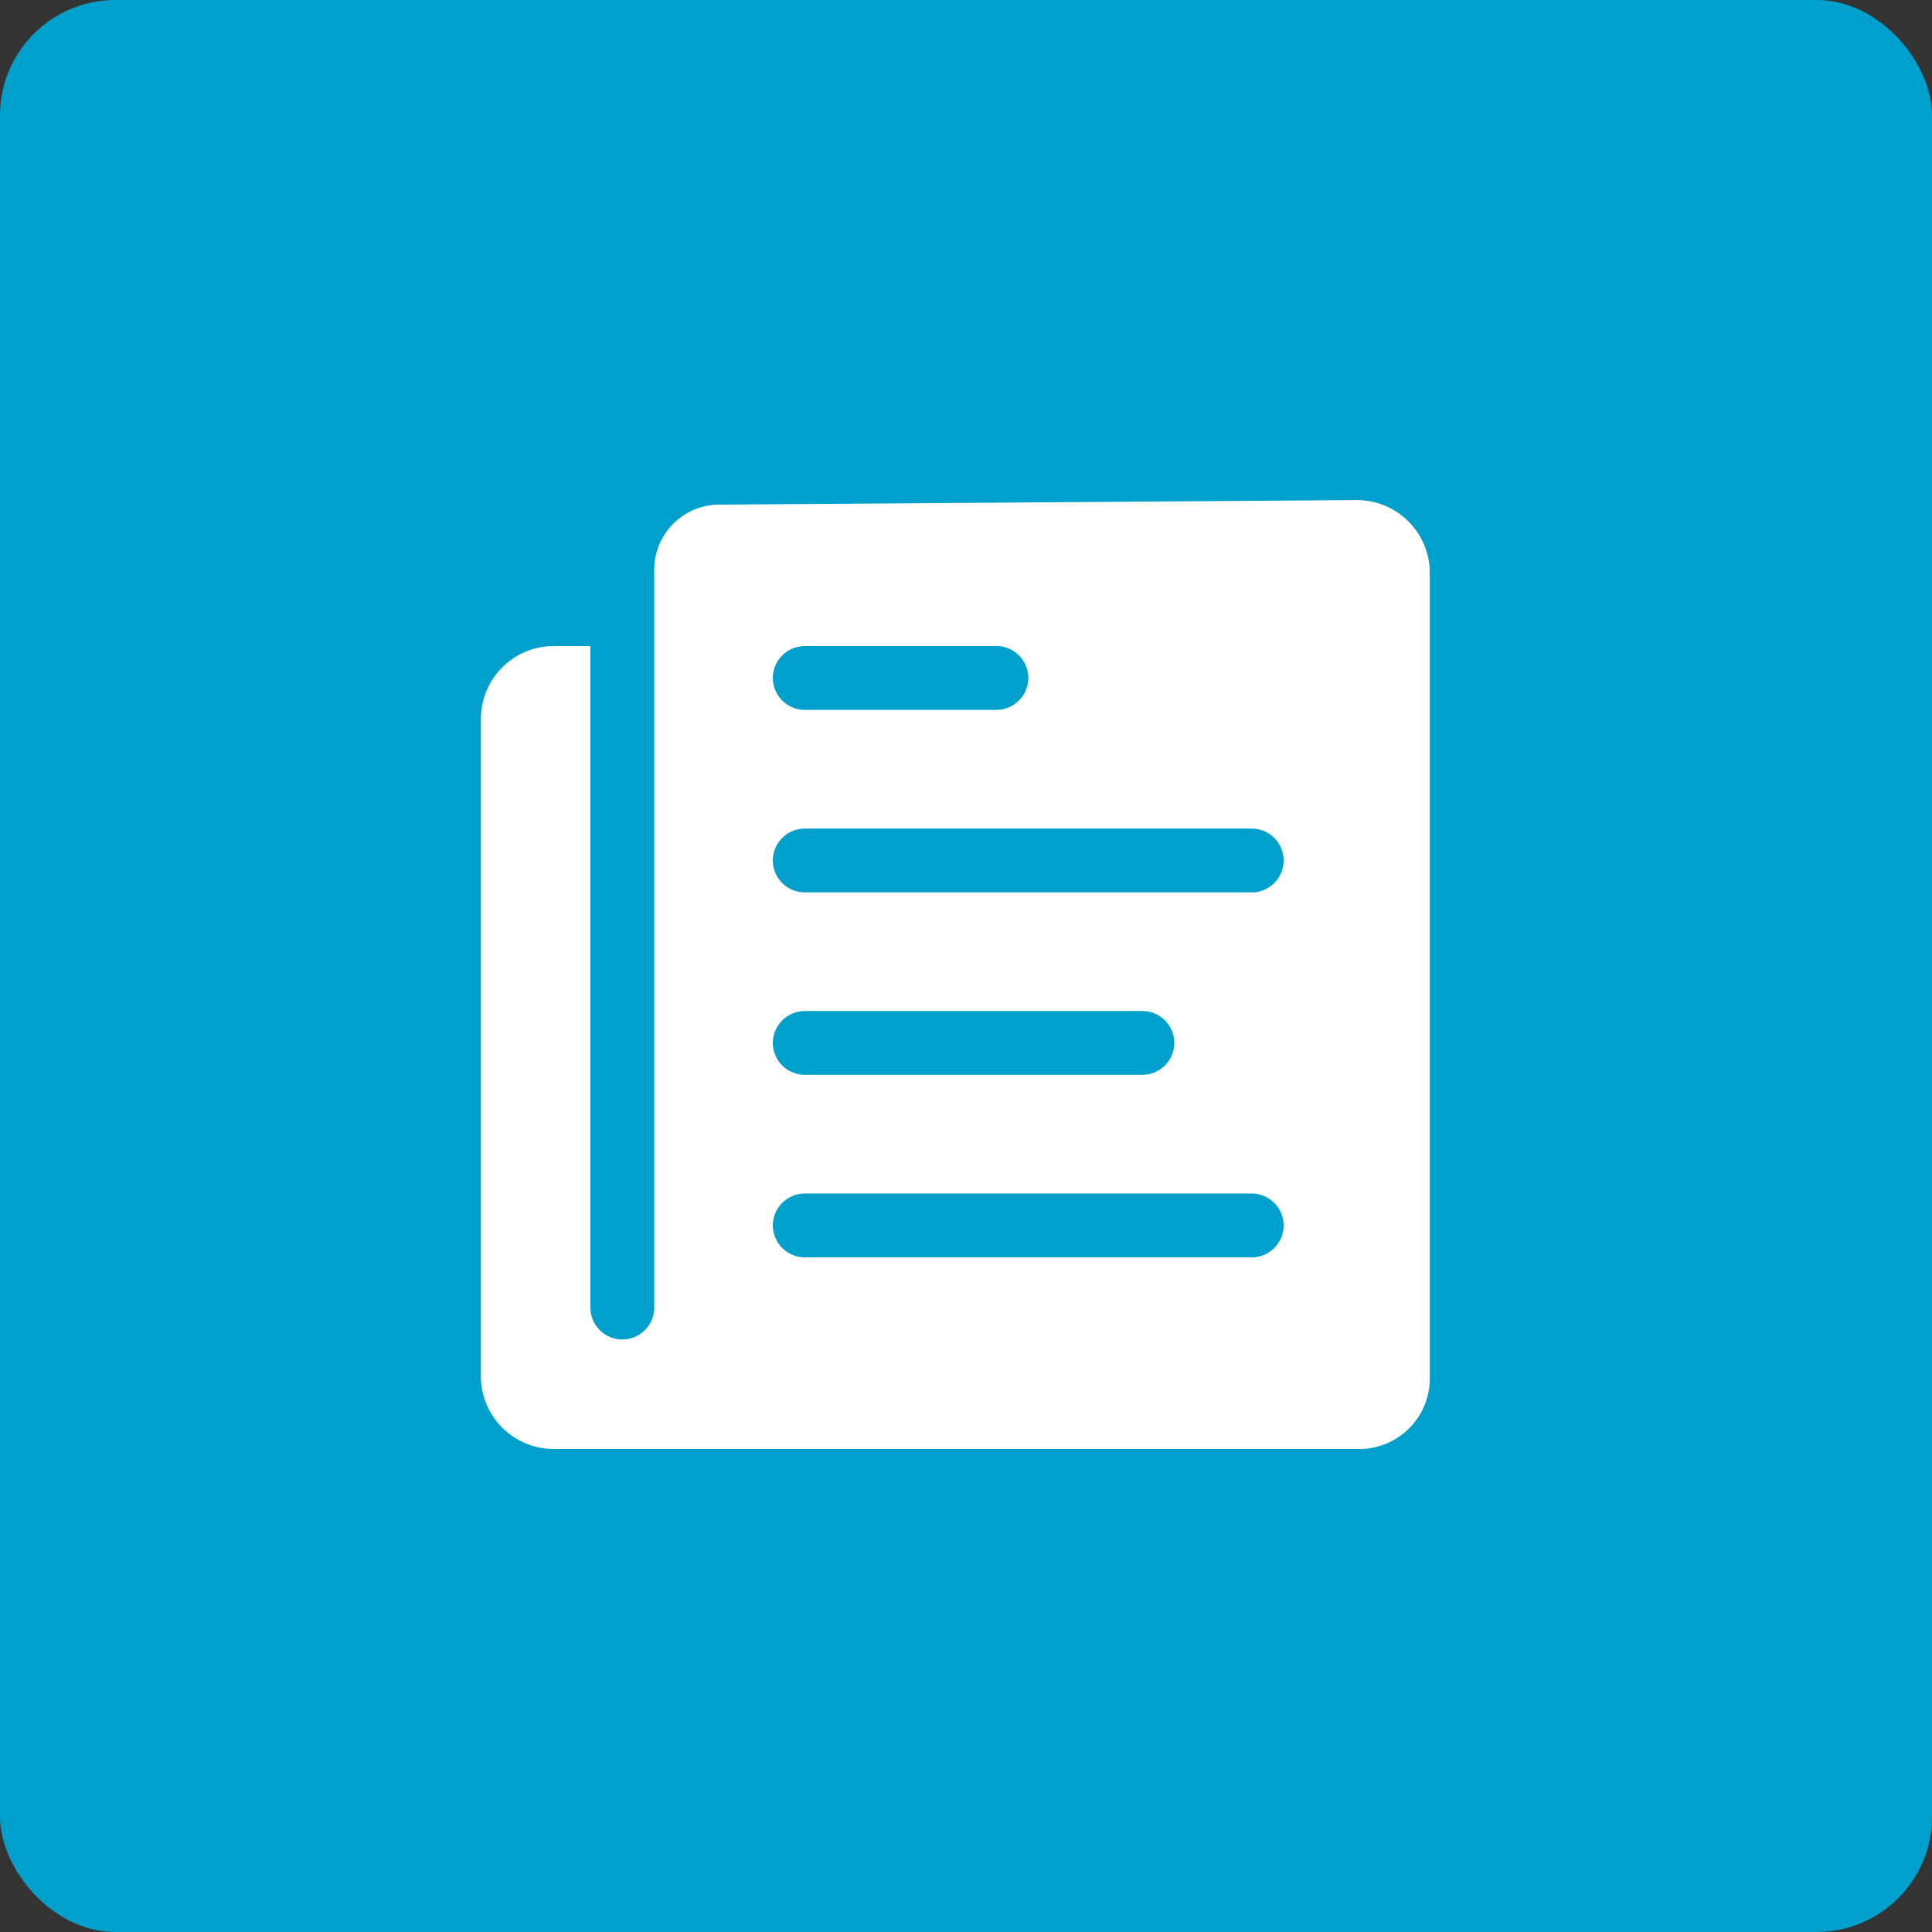 <svg xmlns="http://www.w3.org/2000/svg" width="67" height="67" viewBox="0 0 67 67">
  <rect x="0" y="0" width="67" height="67" fill="#333333" stroke="none"/>
  <g id="Group_306" data-name="Group 306" transform="translate(0.004)">
    <g id="Component_35_1" data-name="Component 35 – 1" transform="translate(-0.004)">
      <rect id="Rectangle_603" data-name="Rectangle 603" width="67" height="67" rx="4" fill="#00a0cc"/>
    </g>
    <path id="Icon_ionic-ios-paper" data-name="Icon ionic-ios-paper" d="M9.387,5.906V31.379A1.111,1.111,0,0,1,8.28,32.486h0a1.111,1.111,0,0,1-1.107-1.107V8.438H5.906a2.529,2.529,0,0,0-2.531,2.531V33.752a2.529,2.529,0,0,0,2.531,2.531H33.839a2.446,2.446,0,0,0,2.444-2.444V5.906a2.529,2.529,0,0,0-2.531-2.531L11.76,3.533A2.267,2.267,0,0,0,9.387,5.906Zm5.221,2.531h6.645a1.111,1.111,0,0,1,1.107,1.107h0a1.111,1.111,0,0,1-1.107,1.107H14.608A1.111,1.111,0,0,1,13.5,9.545h0A1.111,1.111,0,0,1,14.608,8.438Zm0,12.657H26.316A1.111,1.111,0,0,1,27.423,22.2h0a1.111,1.111,0,0,1-1.107,1.107H14.608A1.111,1.111,0,0,1,13.5,22.2h0A1.111,1.111,0,0,1,14.608,21.095Zm15.5,8.543h-15.5A1.111,1.111,0,0,1,13.5,28.531h0a1.111,1.111,0,0,1,1.107-1.107h15.5a1.111,1.111,0,0,1,1.107,1.107h0A1.111,1.111,0,0,1,30.113,29.638Zm0-12.657h-15.5A1.111,1.111,0,0,1,13.5,15.874h0a1.111,1.111,0,0,1,1.107-1.107h15.5a1.111,1.111,0,0,1,1.107,1.107h0A1.111,1.111,0,0,1,30.113,16.981Z" transform="translate(13.297 13.967)" fill="#fff"/>
  </g>
</svg>
